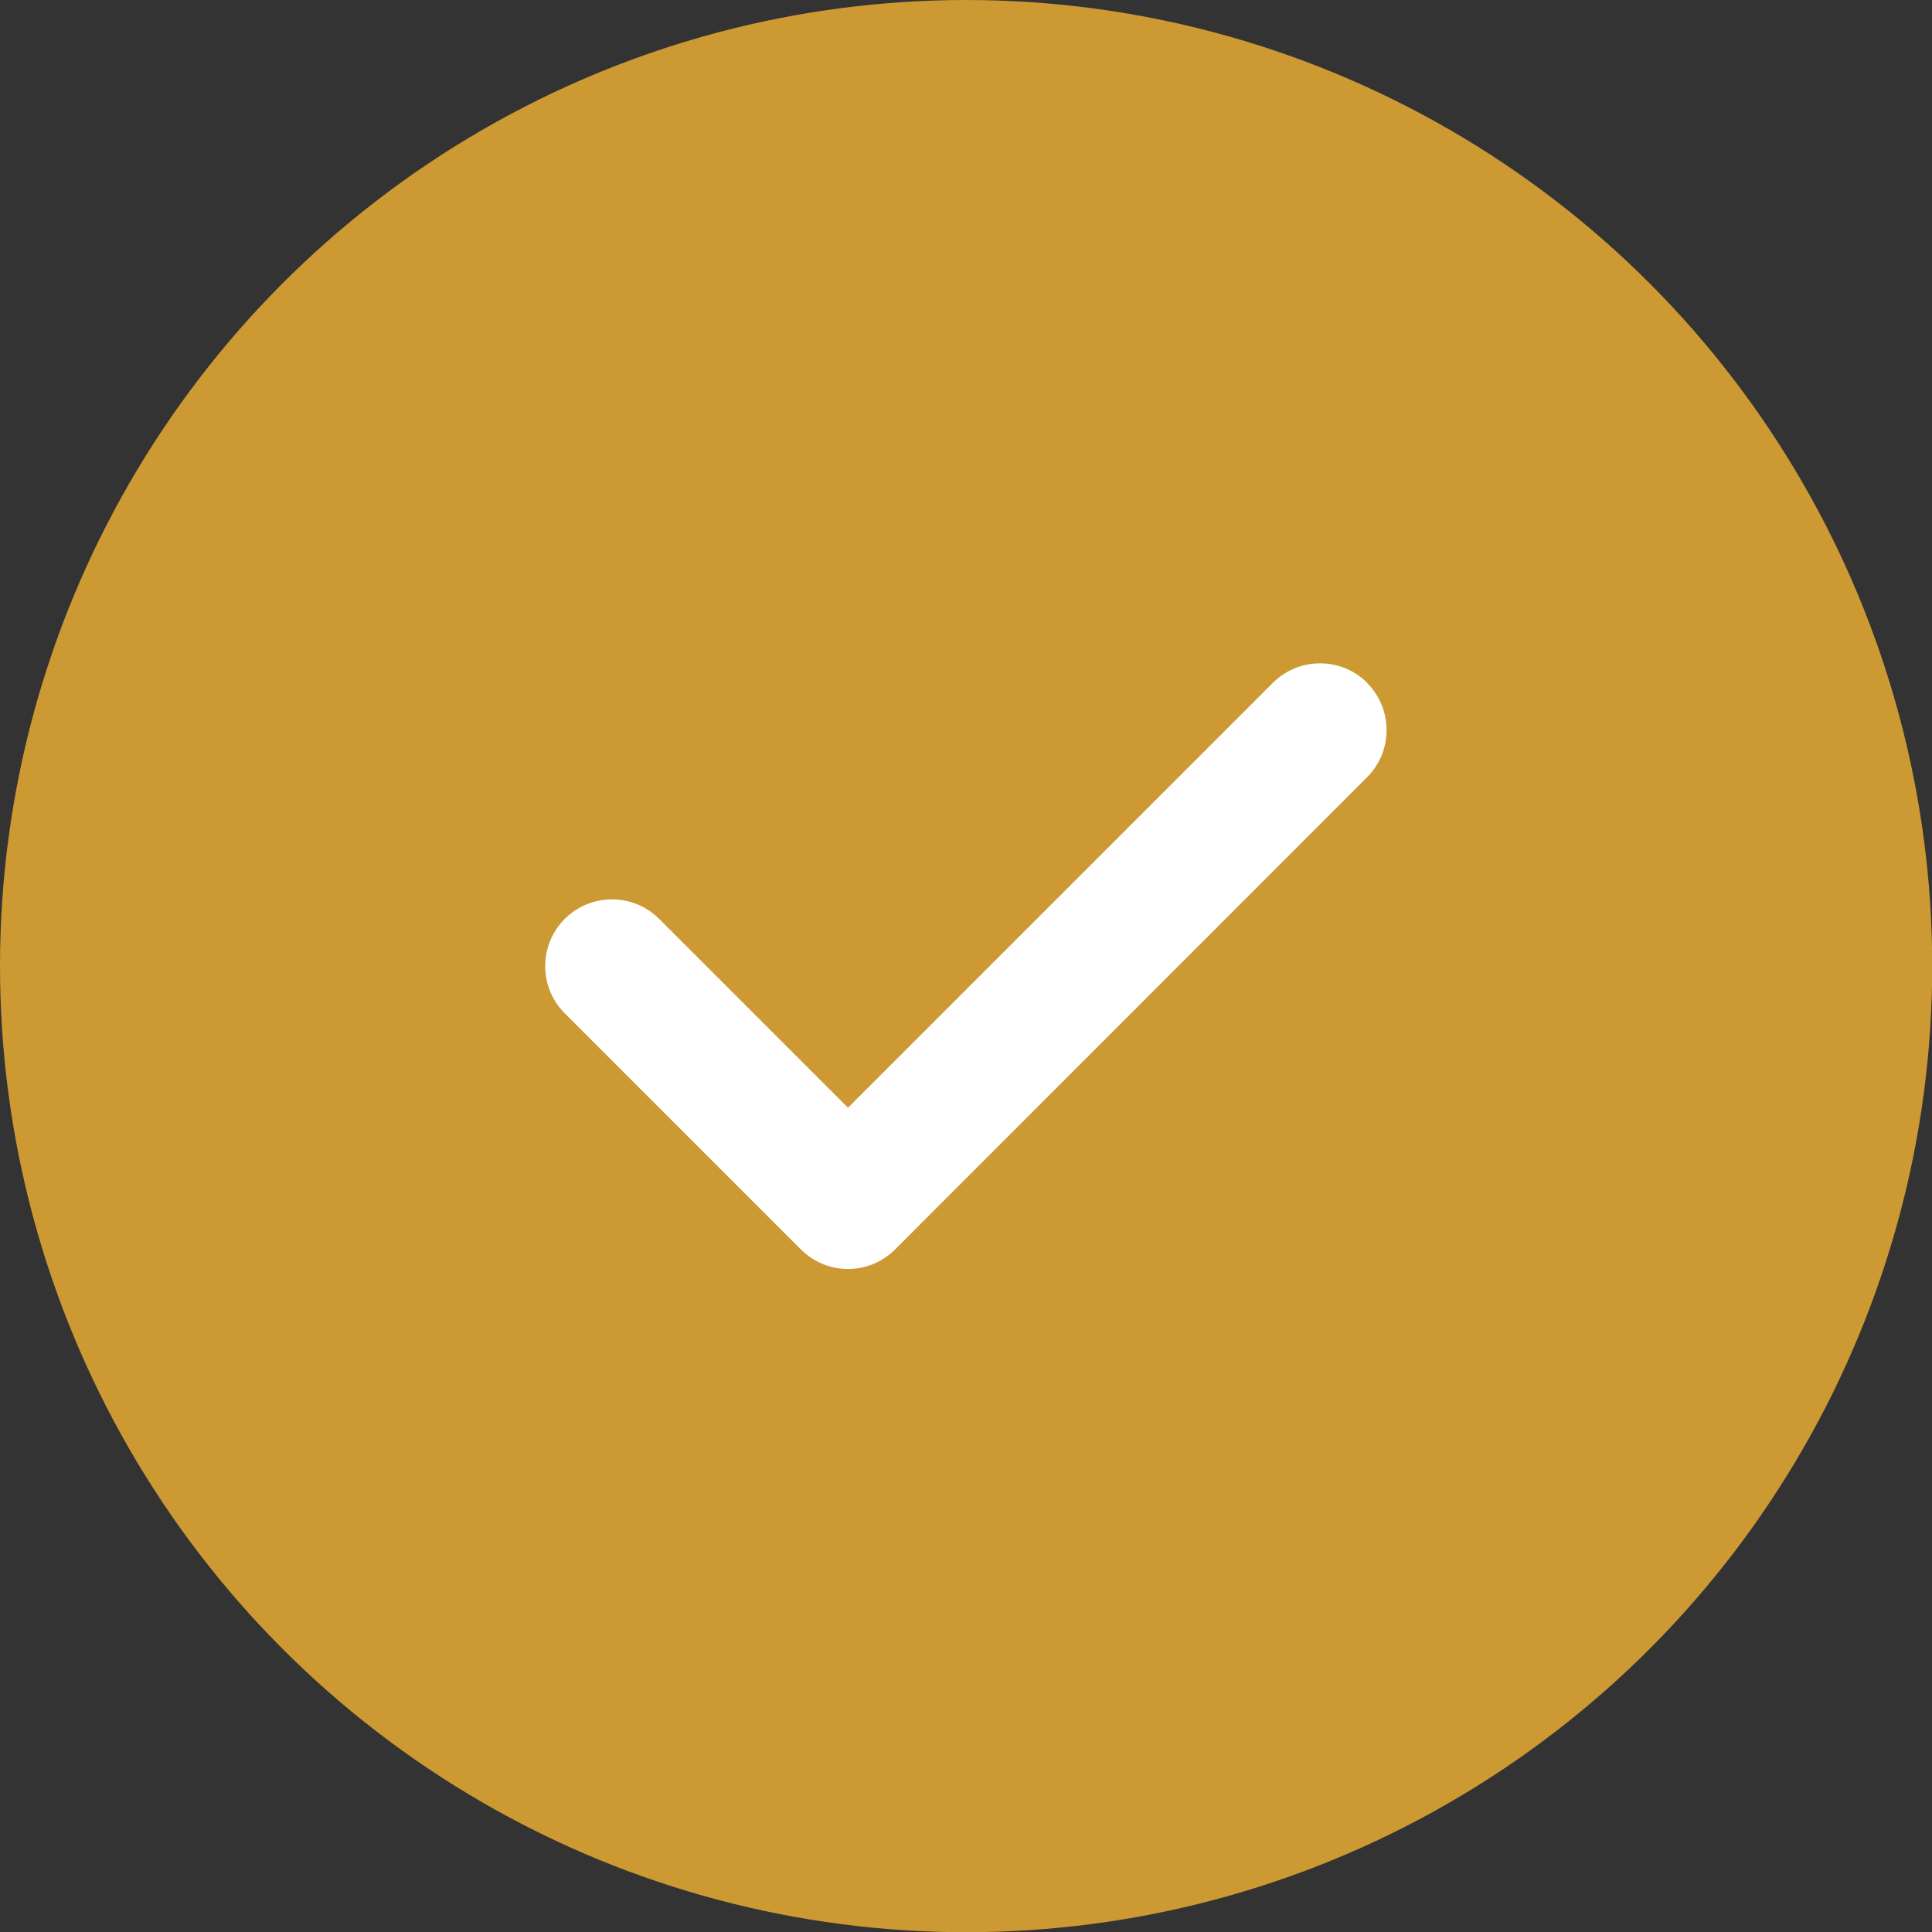 <?xml version="1.0" encoding="UTF-8"?>
<!DOCTYPE svg PUBLIC "-//W3C//DTD SVG 1.1//EN" "http://www.w3.org/Graphics/SVG/1.1/DTD/svg11.dtd">
<!-- Creator: CorelDRAW -->
<svg xmlns="http://www.w3.org/2000/svg" xml:space="preserve" width="7.408mm" height="7.408mm" version="1.1" style="shape-rendering:geometricPrecision; text-rendering:geometricPrecision; image-rendering:optimizeQuality; fill-rule:evenodd; clip-rule:evenodd"
viewBox="0 0 90.45 90.45"
 xmlns:xlink="http://www.w3.org/1999/xlink"
 xmlns:xodm="http://www.corel.com/coreldraw/odm/2003">
 <rect x="0" y="0" width="90.45" height="90.45" fill="#333333" stroke="none"/>
 <defs>
  <style type="text/css">
   <![CDATA[
    .fil2 {fill:none;fill-rule:nonzero}
    .fil0 {fill:#CC9933;fill-rule:nonzero}
    .fil1 {fill:white;fill-rule:nonzero}
   ]]>
  </style>
   <clipPath id="id0" style="clip-rule:nonzero">
    <path d="M25.53 64.92l39.39 0 0 -39.39 -39.39 0 0 39.39z"/>
   </clipPath>
 </defs>
 <g id="Camada_x0020_1">
  <circle class="fil0" cx="45.23" cy="45.23" r="45.23"/>
  <g>
  </g>
  <g style="clip-path:url(#id0)">
   <g id="_1616515156704">
    <path class="fil1" d="M64.01 31.97c-1.22,-1.22 -3.2,-1.22 -4.42,0l-19.89 19.89 -8.84 -8.84c-1.22,-1.22 -3.2,-1.22 -4.42,0 -1.22,1.22 -1.22,3.2 0,4.42l11.05 11.05c0.61,0.61 1.41,0.92 2.21,0.92 0.8,0 1.6,-0.31 2.21,-0.92l22.09 -22.1c1.22,-1.22 1.22,-3.2 0,-4.42z"/>
   </g>
  </g>
  <polygon class="fil2" points="25.53,64.92 64.92,64.92 64.92,25.53 25.53,25.53 "/>
 </g>
</svg>
